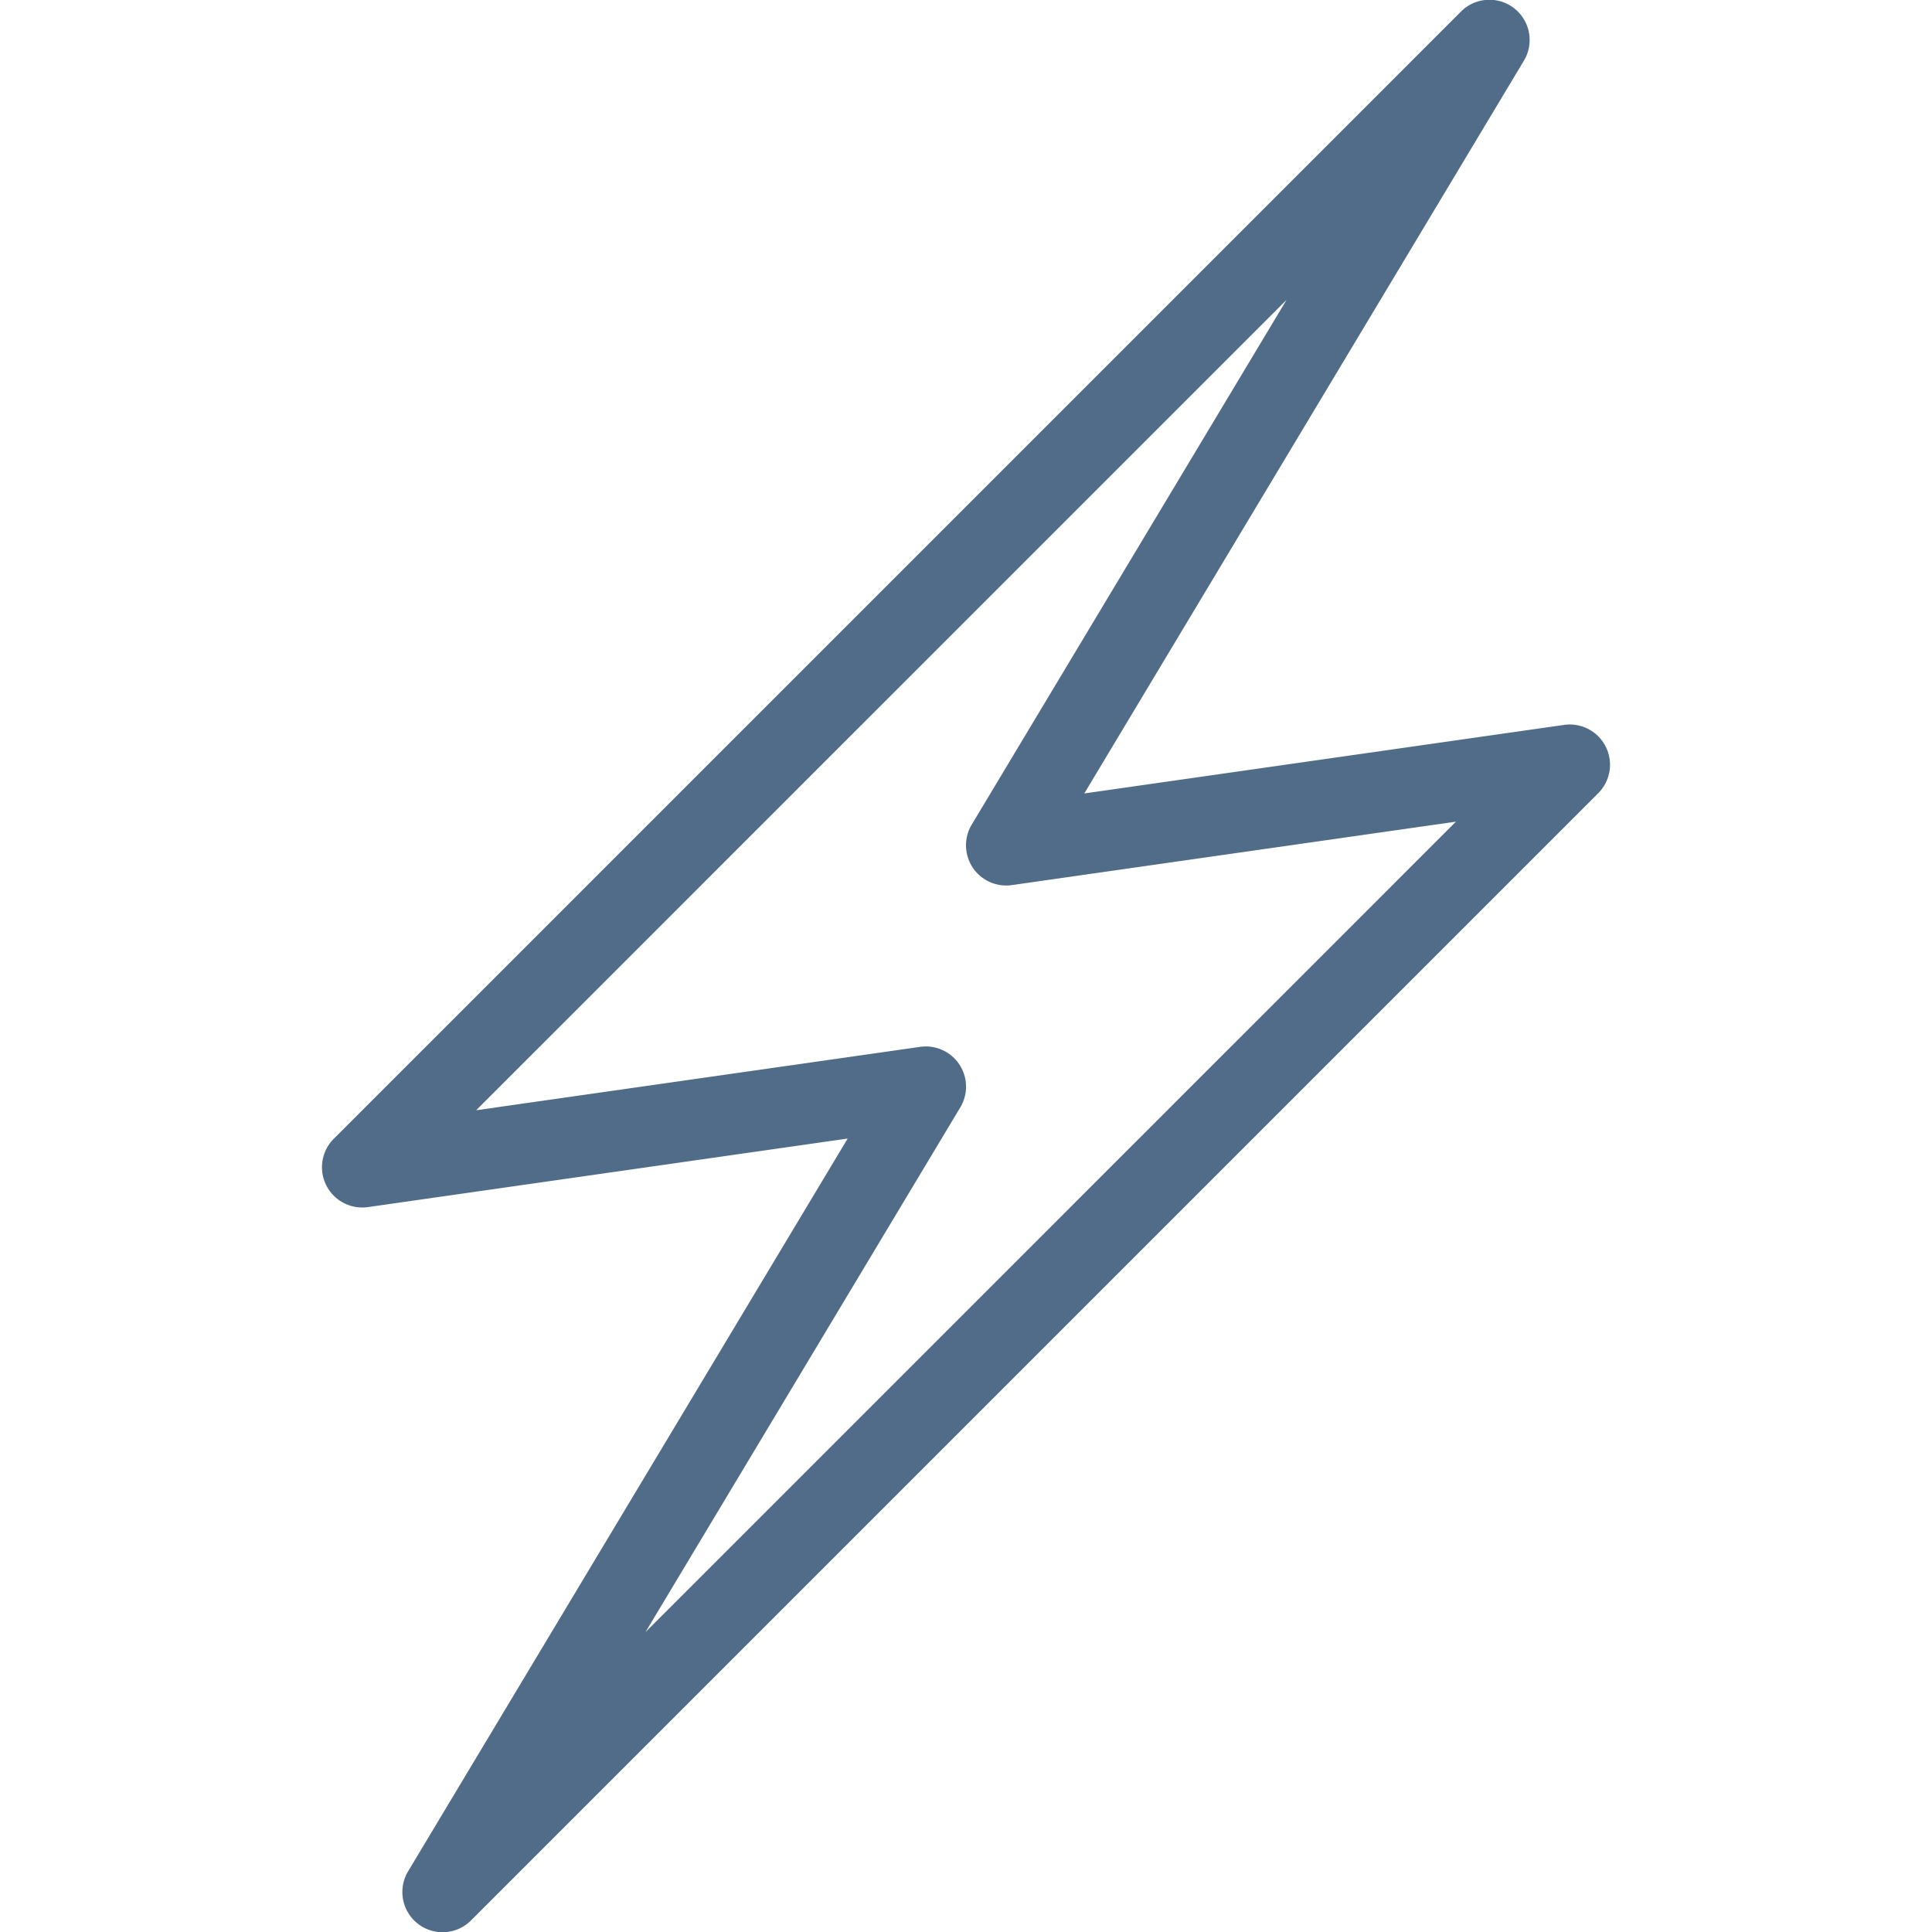 <?xml version="1.0" encoding="UTF-8"?> <svg xmlns="http://www.w3.org/2000/svg" xmlns:xlink="http://www.w3.org/1999/xlink" version="1.1" width="512" height="512" x="0" y="0" viewBox="0 0 48 48" style="enable-background:new 0 0 512 512" xml:space="preserve" class=""> <g> <path d="M39.895 18.553a1 1 0 0 0-1.036-.543l-11.92 1.703L37.857 1.514A.999.999 0 0 0 36.292.293l-28 28a1 1 0 0 0 .848 1.697l11.92-1.703-10.917 18.199a.999.999 0 0 0 1.565 1.221l28-28c.304-.305.379-.769.187-1.154zM16.037 40.549l7.821-13.036a.999.999 0 0 0-.998-1.504l-11.03 1.575L31.964 7.45l-7.821 13.036a.999.999 0 0 0 .998 1.504l11.031-1.576z" fill="#516c88" opacity="1" data-original="#000000"></path> </g> </svg> 